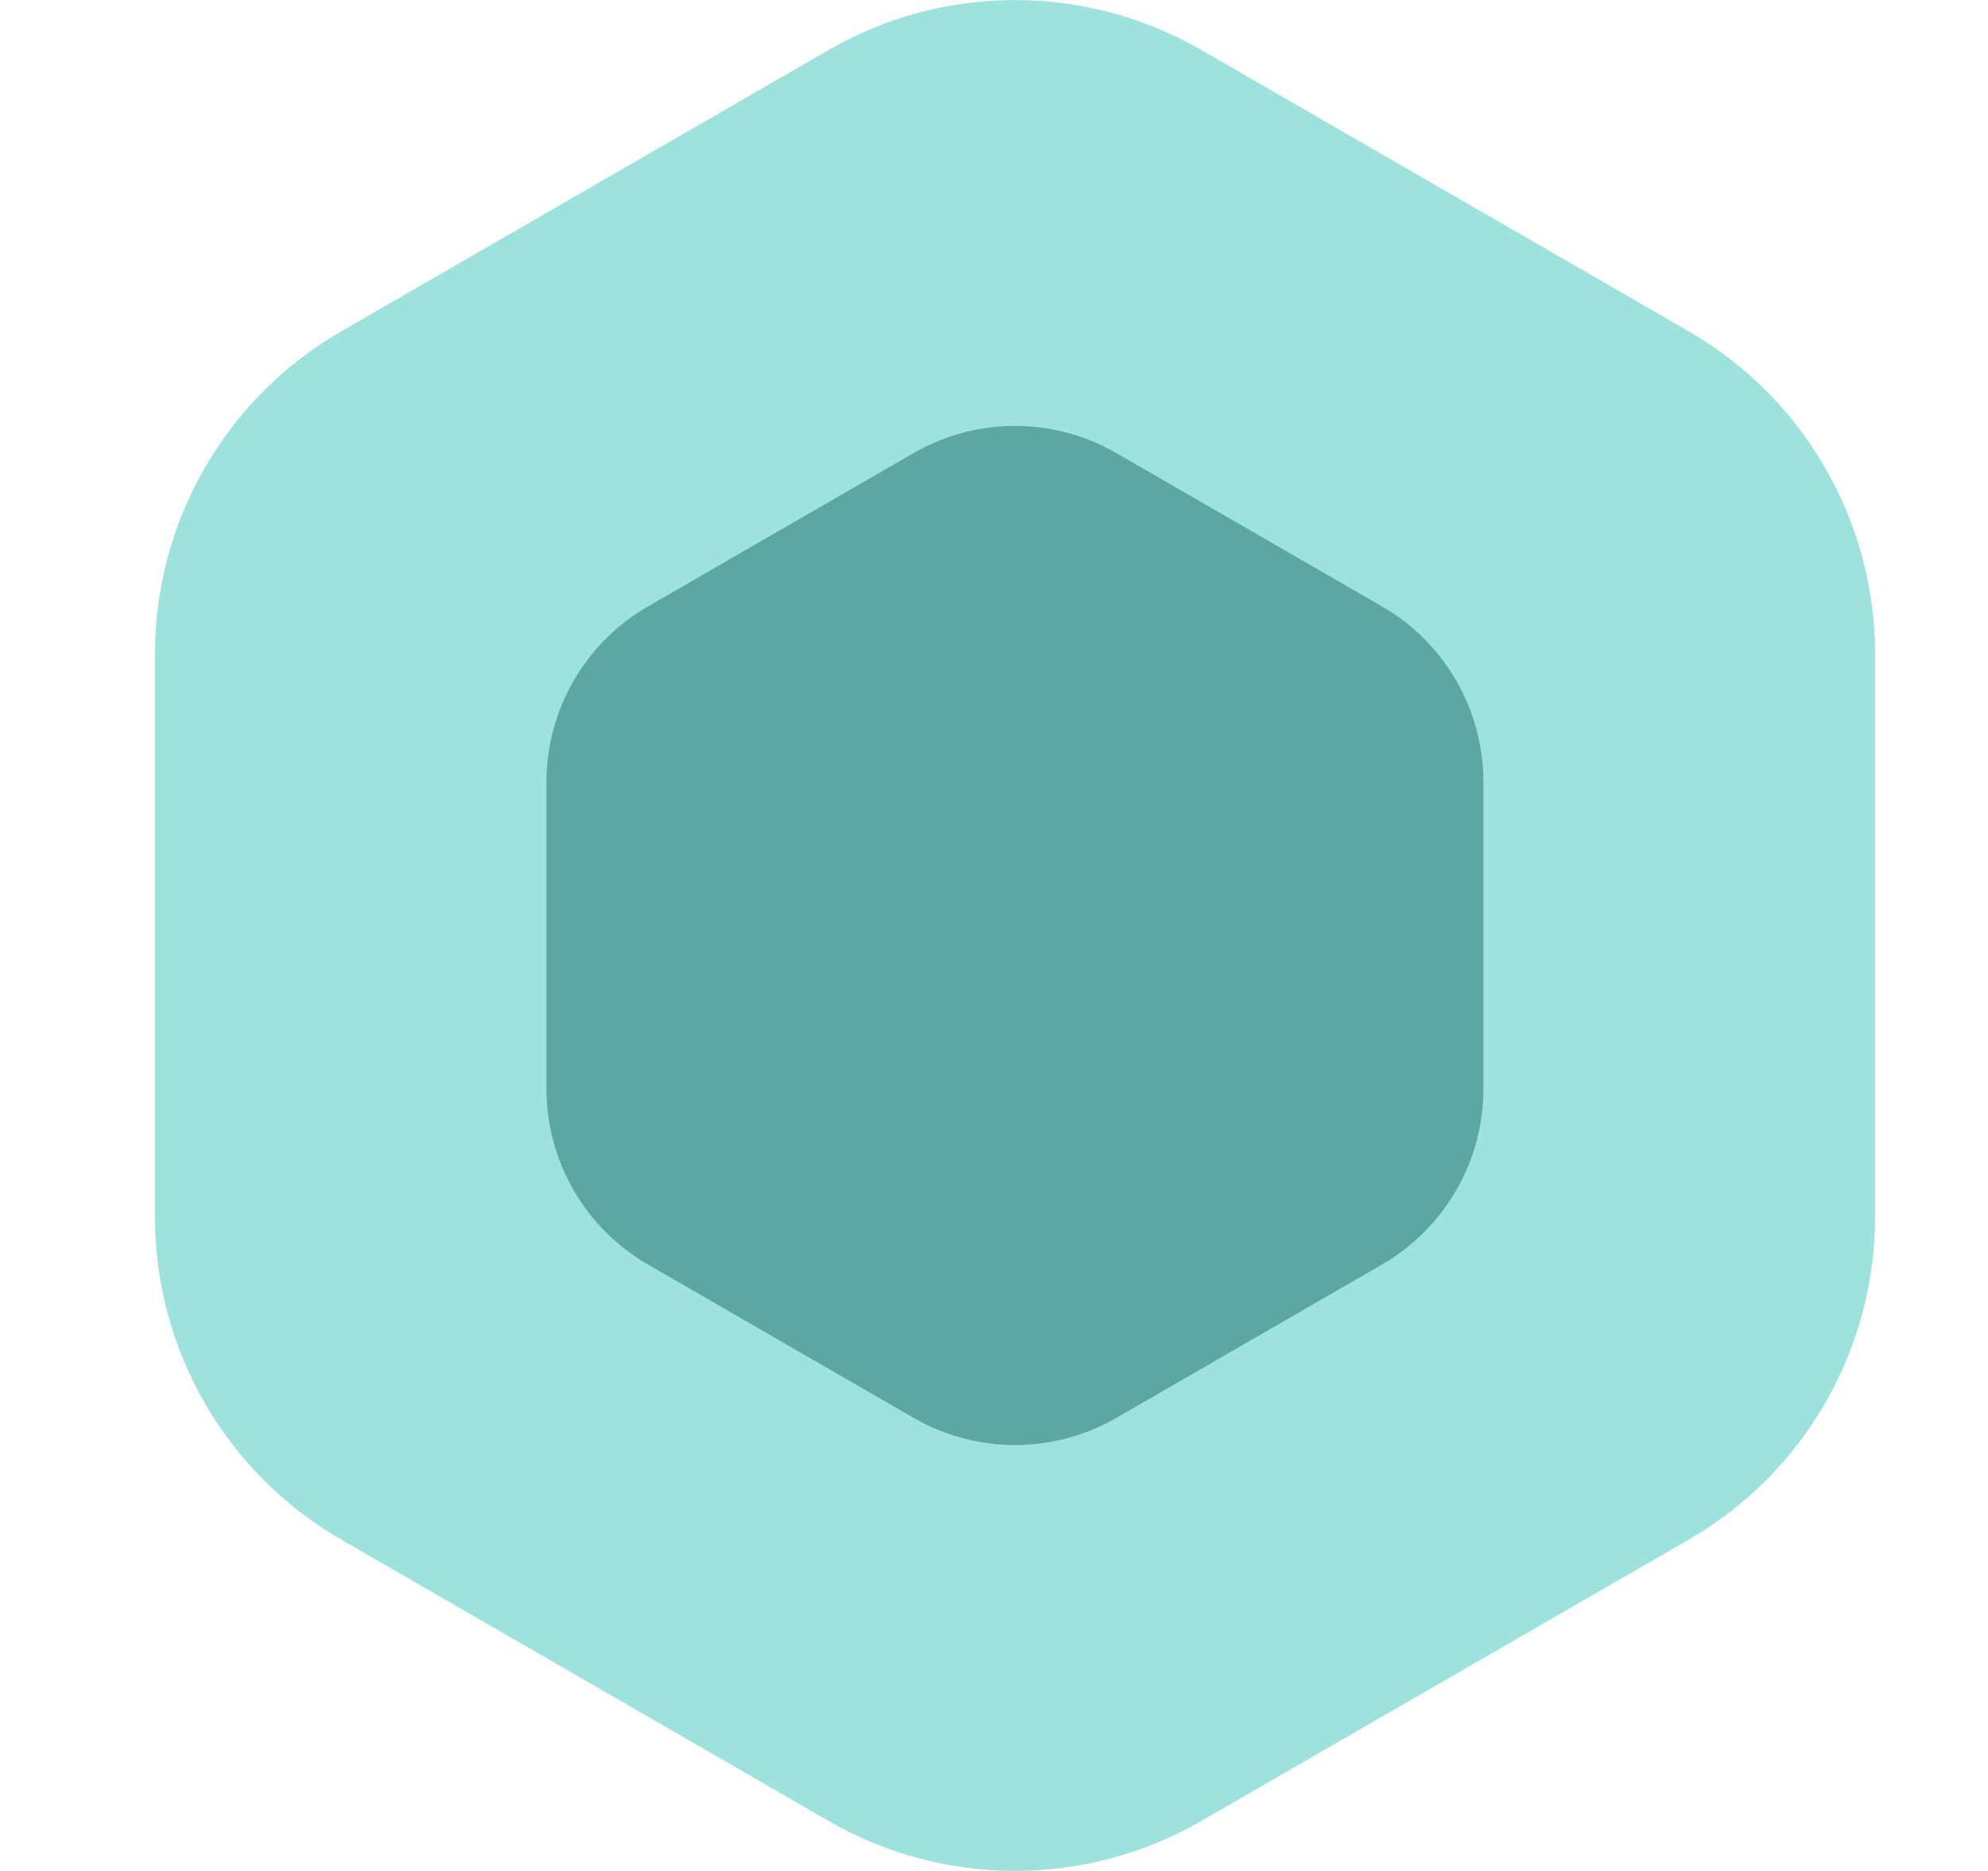 <svg width="17" height="16" viewBox="0 0 17 16" fill="none" xmlns="http://www.w3.org/2000/svg">
<g clip-path="url(#clip0_874_4991)">
<path d="M7.087 0.427C8.072 -0.142 9.286 -0.142 10.272 0.427L14.442 2.834C15.427 3.403 16.034 4.455 16.034 5.592V10.408C16.034 11.545 15.427 12.597 14.442 13.166L10.272 15.573C9.286 16.142 8.072 16.142 7.087 15.573L2.917 13.166C1.932 12.597 1.325 11.545 1.325 10.408V5.592C1.325 4.455 1.932 3.403 2.917 2.834L7.087 0.427Z" fill="#9DE2DD"/>
<path d="M7.812 3.875C8.349 3.565 9.01 3.565 9.547 3.875L11.818 5.186C12.355 5.496 12.685 6.069 12.685 6.689V9.311C12.685 9.931 12.355 10.504 11.818 10.814L9.547 12.125C9.01 12.435 8.349 12.435 7.812 12.125L5.541 10.814C5.004 10.504 4.673 9.931 4.673 9.311V6.689C4.673 6.069 5.004 5.496 5.541 5.186L7.812 3.875Z" fill="#5CA7A2"/>
</g>
<defs>
<clipPath id="clip0_874_4991">
<rect width="16" height="16" fill="white" transform="translate(0.679)"/>
</clipPath>
</defs>
</svg>
